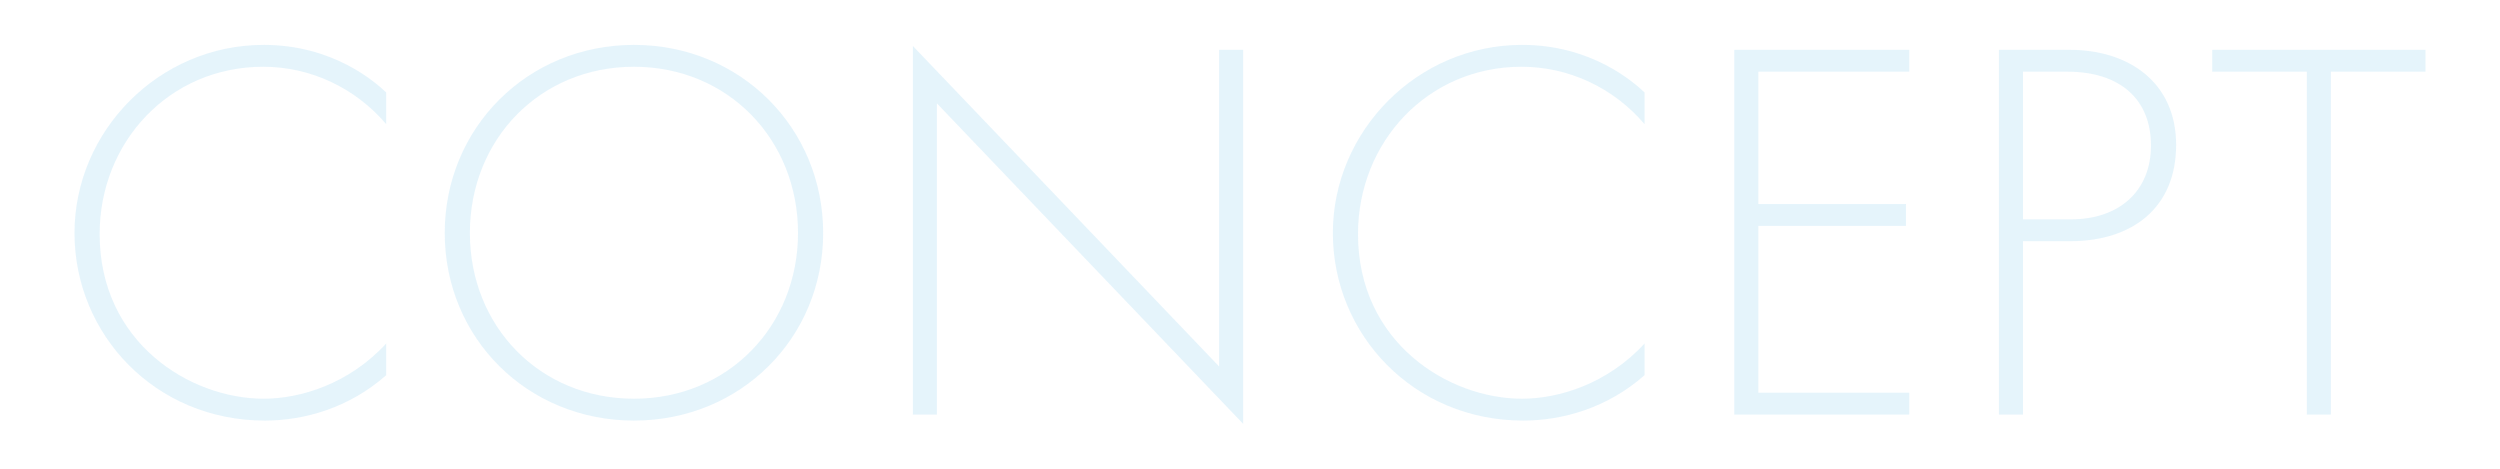 <?xml version="1.0" encoding="UTF-8"?><svg id="_レイヤー_1" xmlns="http://www.w3.org/2000/svg" viewBox="0 0 640 120"><defs><style>.cls-1{fill:none;}.cls-2{fill:#24a2e0;}.cls-3{opacity:.12;}</style></defs><g class="cls-3"><path class="cls-2" d="M98.87,31.79c-7.98-9.38-19.46-14.7-31.5-14.7-23.94,0-41.86,19.18-41.86,42.84,0,27.72,23.1,42.14,42,42.14,9.38,0,21.84-3.78,31.36-14.14v8.12c-9.52,8.4-21,11.62-31.08,11.62-28,0-48.72-21.98-48.72-48.02S40.63,11.49,67.51,11.49c17.78,0,28.56,9.52,31.36,12.18v8.12Z"/><path class="cls-2" d="M210.73,59.65c0,26.88-21.14,48.02-48.44,48.02s-48.44-21.14-48.44-48.02,21.14-48.16,48.44-48.16,48.44,21.28,48.44,48.16ZM204.29,59.65c0-23.94-17.92-42.56-42-42.56s-42,18.62-42,42.56,17.92,42.42,42,42.42,42-18.62,42-42.42Z"/><path class="cls-2" d="M233.69,106.13V11.77l78.4,82.04V12.75h6.16v95.76L239.85,26.47v79.66h-6.16Z"/><path class="cls-2" d="M421.01,31.79c-7.98-9.38-19.46-14.7-31.5-14.7-23.94,0-41.86,19.18-41.86,42.84,0,27.72,23.1,42.14,42,42.14,9.38,0,21.84-3.78,31.36-14.14v8.12c-9.52,8.4-21,11.62-31.08,11.62-28,0-48.72-21.98-48.72-48.02s21.56-48.16,48.44-48.16c17.78,0,28.56,9.52,31.36,12.18v8.12Z"/><path class="cls-2" d="M488.77,18.35h-38.64v33.88h37.8v5.6h-37.8v42.7h38.64v5.6h-44.8V12.75h44.8v5.6Z"/><path class="cls-2" d="M517.89,61.75v44.38h-6.16V12.75h18.06c15.26,0,27.3,8.4,27.3,24.36s-11.06,24.64-27.16,24.64h-12.04ZM517.89,56.15h12.32c12.18,0,20.44-7.14,20.44-18.9s-7.84-18.9-21.42-18.9h-11.34v37.8Z"/><path class="cls-2" d="M596.71,18.35v87.78h-6.16V18.35h-24.22v-5.6h54.6v5.6h-24.22Z"/></g><rect class="cls-1" width="640" height="120"/></svg>